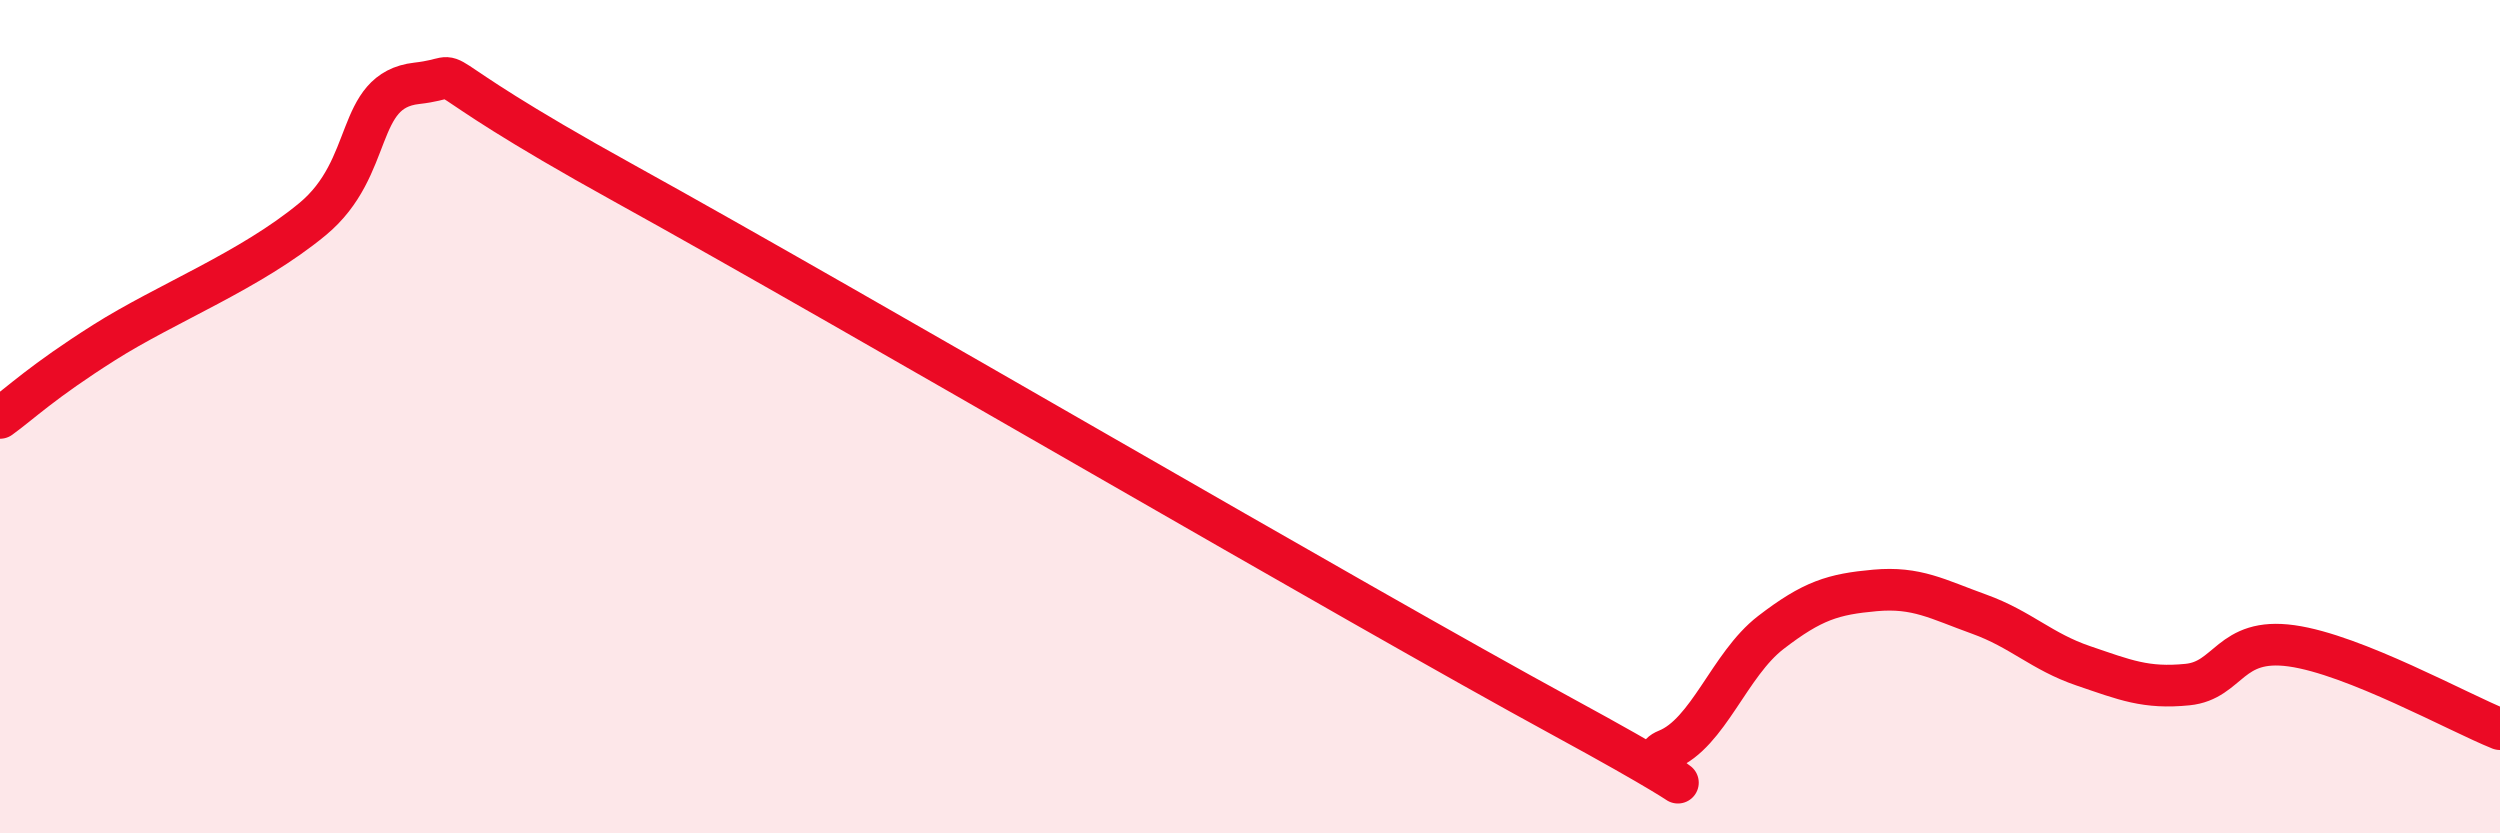 
    <svg width="60" height="20" viewBox="0 0 60 20" xmlns="http://www.w3.org/2000/svg">
      <path
        d="M 0,10.03 C 0.5,9.67 1,9.17 2.5,8.22 C 4,7.27 6,6.5 7.5,5.26 C 9,4.02 8.5,2.17 10,2 C 11.5,1.83 9.5,1.37 15,4.41 C 20.5,7.45 32.5,14.48 37.5,17.2 C 42.5,19.92 39,18.4 40,18 C 41,17.6 41.5,15.95 42.5,15.18 C 43.5,14.41 44,14.26 45,14.17 C 46,14.08 46.5,14.38 47.5,14.74 C 48.5,15.1 49,15.64 50,15.98 C 51,16.32 51.5,16.53 52.5,16.43 C 53.5,16.33 53.5,15.29 55,15.5 C 56.5,15.71 59,17.1 60,17.5L60 20L0 20Z"
        fill="#EB0A25"
        opacity="0.1"
        stroke-linecap="round"
        stroke-linejoin="round"
      />
      <path
        d="M 0,10.03 C 0.5,9.67 1,9.17 2.5,8.22 C 4,7.27 6,6.5 7.5,5.26 C 9,4.02 8.5,2.17 10,2 C 11.5,1.83 9.5,1.37 15,4.41 C 20.5,7.45 32.5,14.48 37.5,17.2 C 42.5,19.92 39,18.4 40,18 C 41,17.6 41.5,15.95 42.5,15.18 C 43.5,14.41 44,14.26 45,14.17 C 46,14.08 46.5,14.38 47.5,14.74 C 48.5,15.1 49,15.64 50,15.98 C 51,16.32 51.5,16.53 52.5,16.43 C 53.5,16.33 53.5,15.29 55,15.5 C 56.5,15.71 59,17.1 60,17.5"
        stroke="#EB0A25"
        stroke-width="1"
        fill="none"
        stroke-linecap="round"
        stroke-linejoin="round"
      />
    </svg>
  